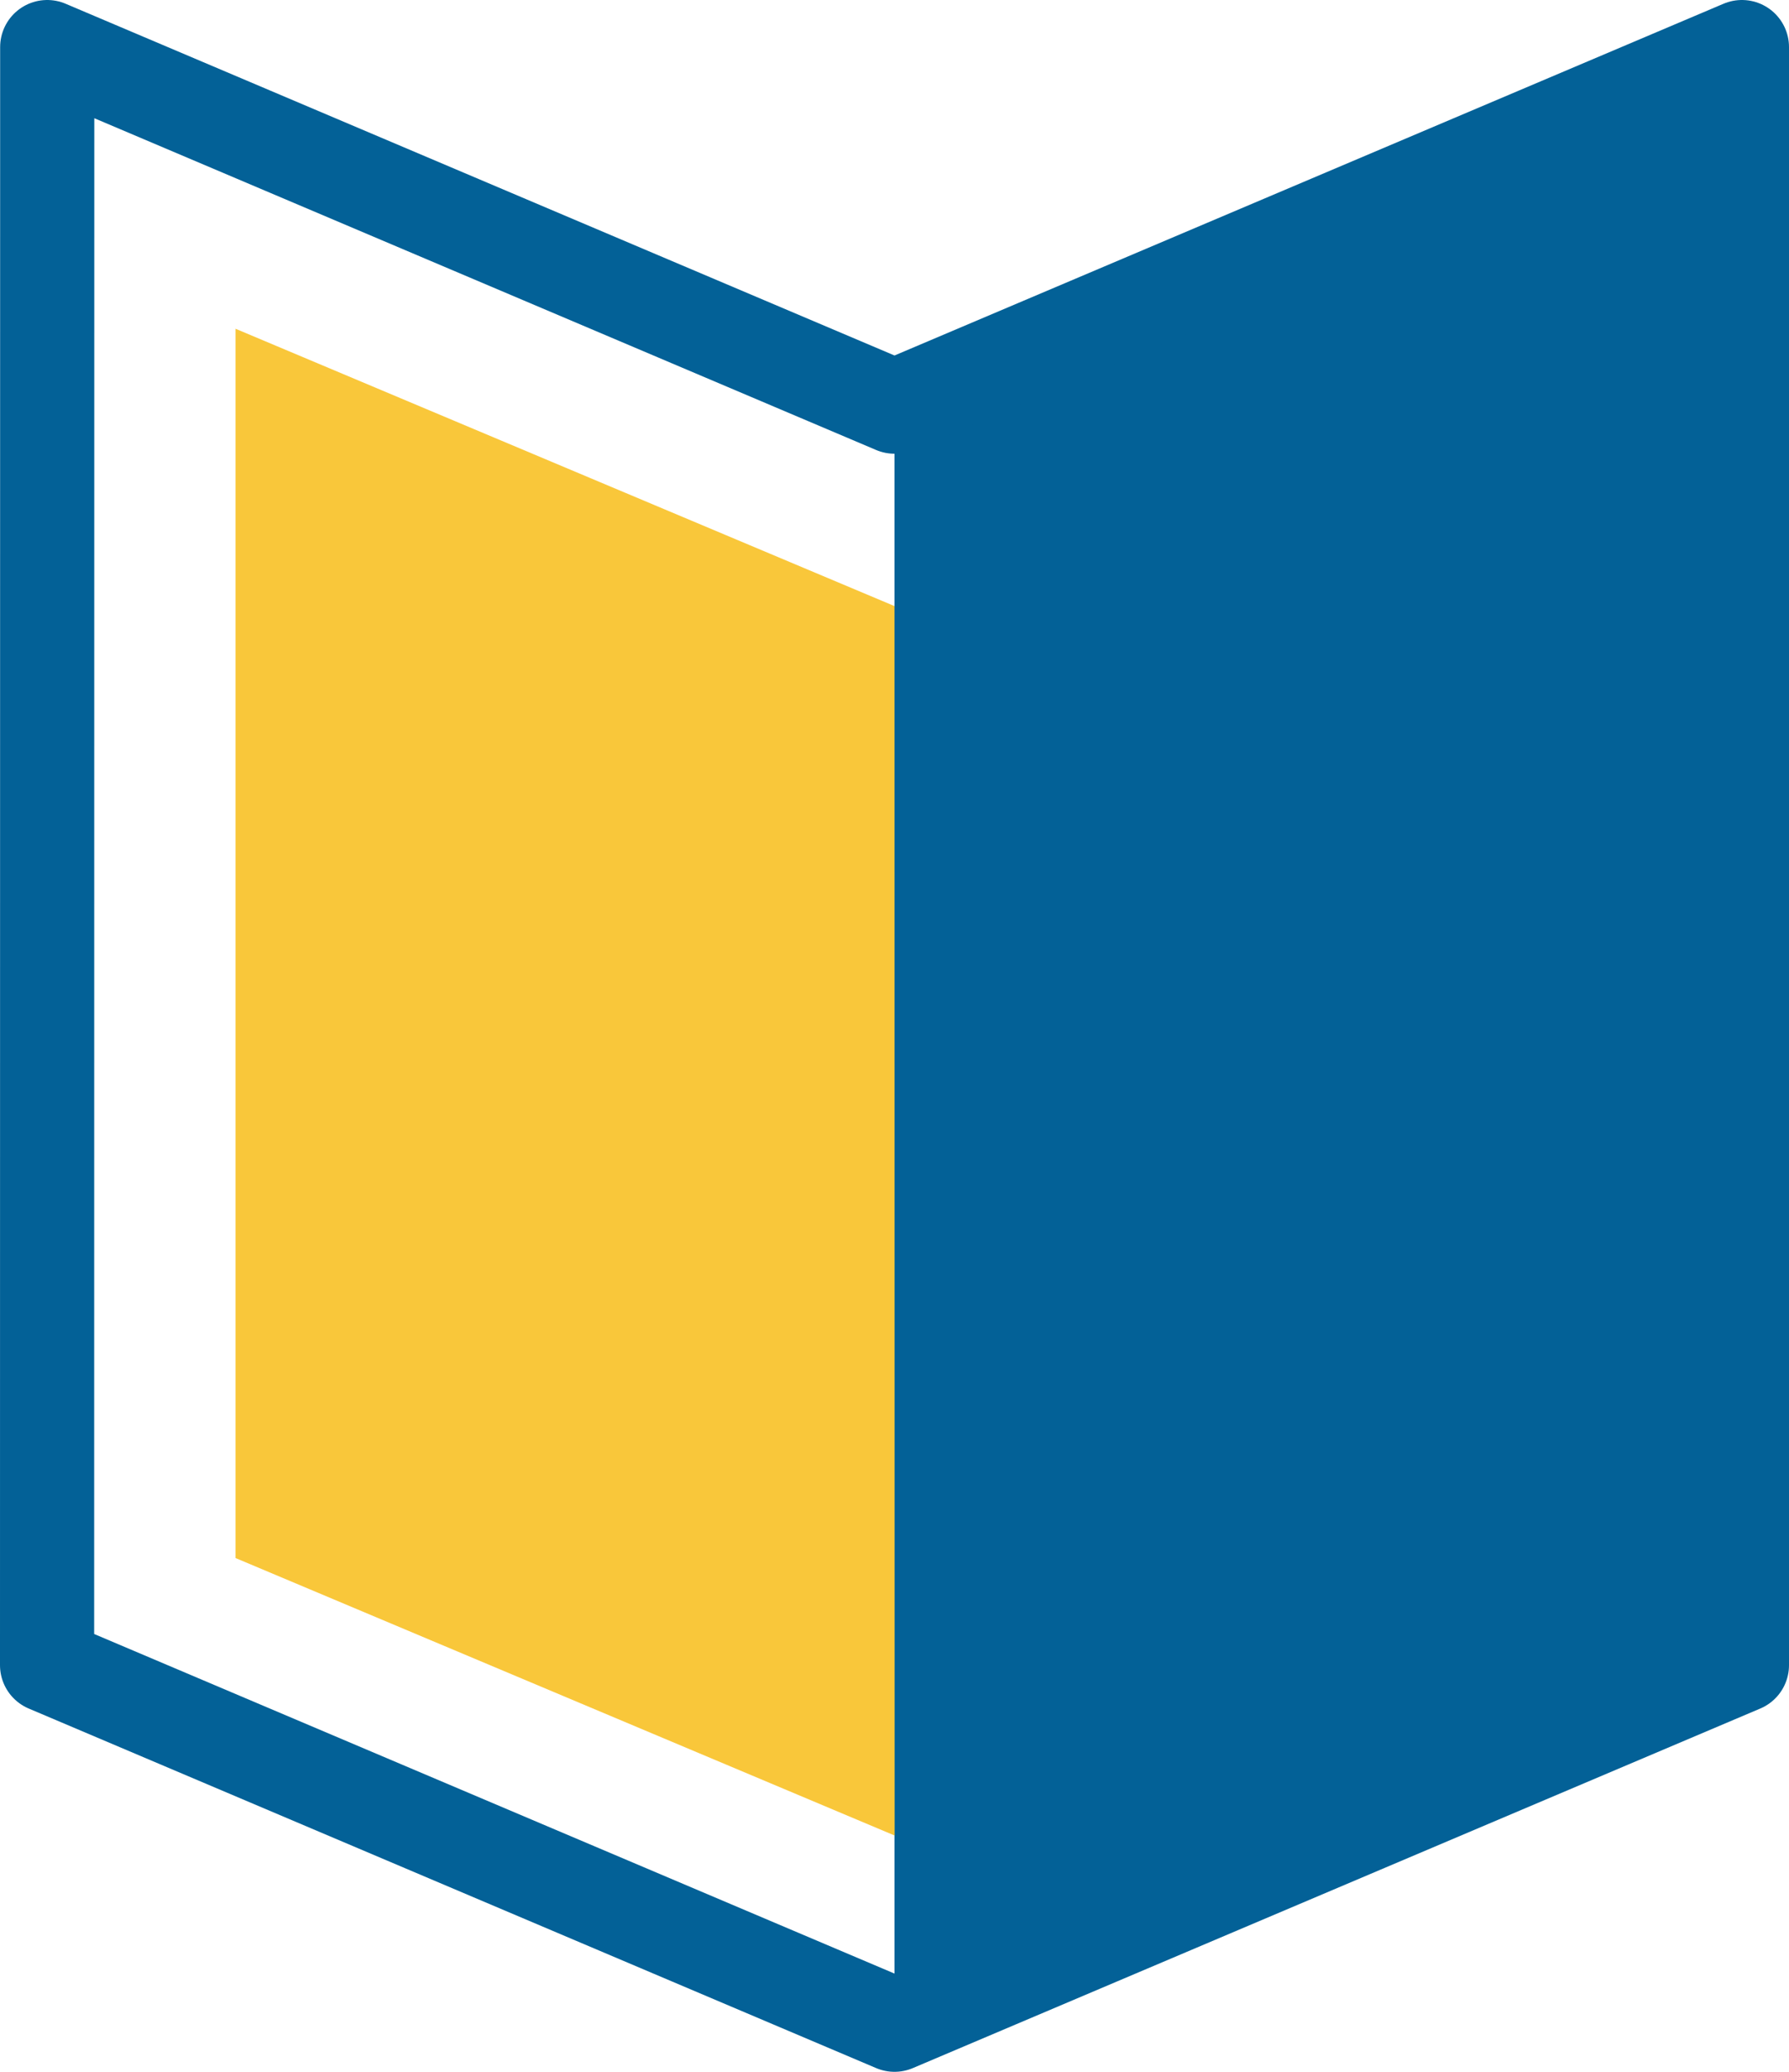 <?xml version="1.0" encoding="UTF-8"?>
<svg id="_レイヤー_2" data-name="レイヤー_2" xmlns="http://www.w3.org/2000/svg" version="1.1" viewBox="0 0 38 44">
  <!-- Generator: Adobe Illustrator 29.5.1, SVG Export Plug-In . SVG Version: 2.1.0 Build 141)  -->
  <defs>
    <style>
      .st0 {
        fill: none;
        stroke: #036197;
        stroke-linejoin: round;
        stroke-width: 2px;
      }

      .st1 {
        fill: #036197;
      }

      .st2 {
        fill: #f9c73a;
      }
    </style>
  </defs>
  <polygon class="st1" points="19 43 37 35.364 37 1 19 8.636 19 43"/>
  <polygon class="st0" points="37 35.364 37 1 19 8.636 1.003 1 1 35.364 19 43 37 35.364"/>
  <polygon class="st2" points="19 12.872 5.003 6.982 5.003 33.089 19.003 38.982 19 12.872"/>
</svg>